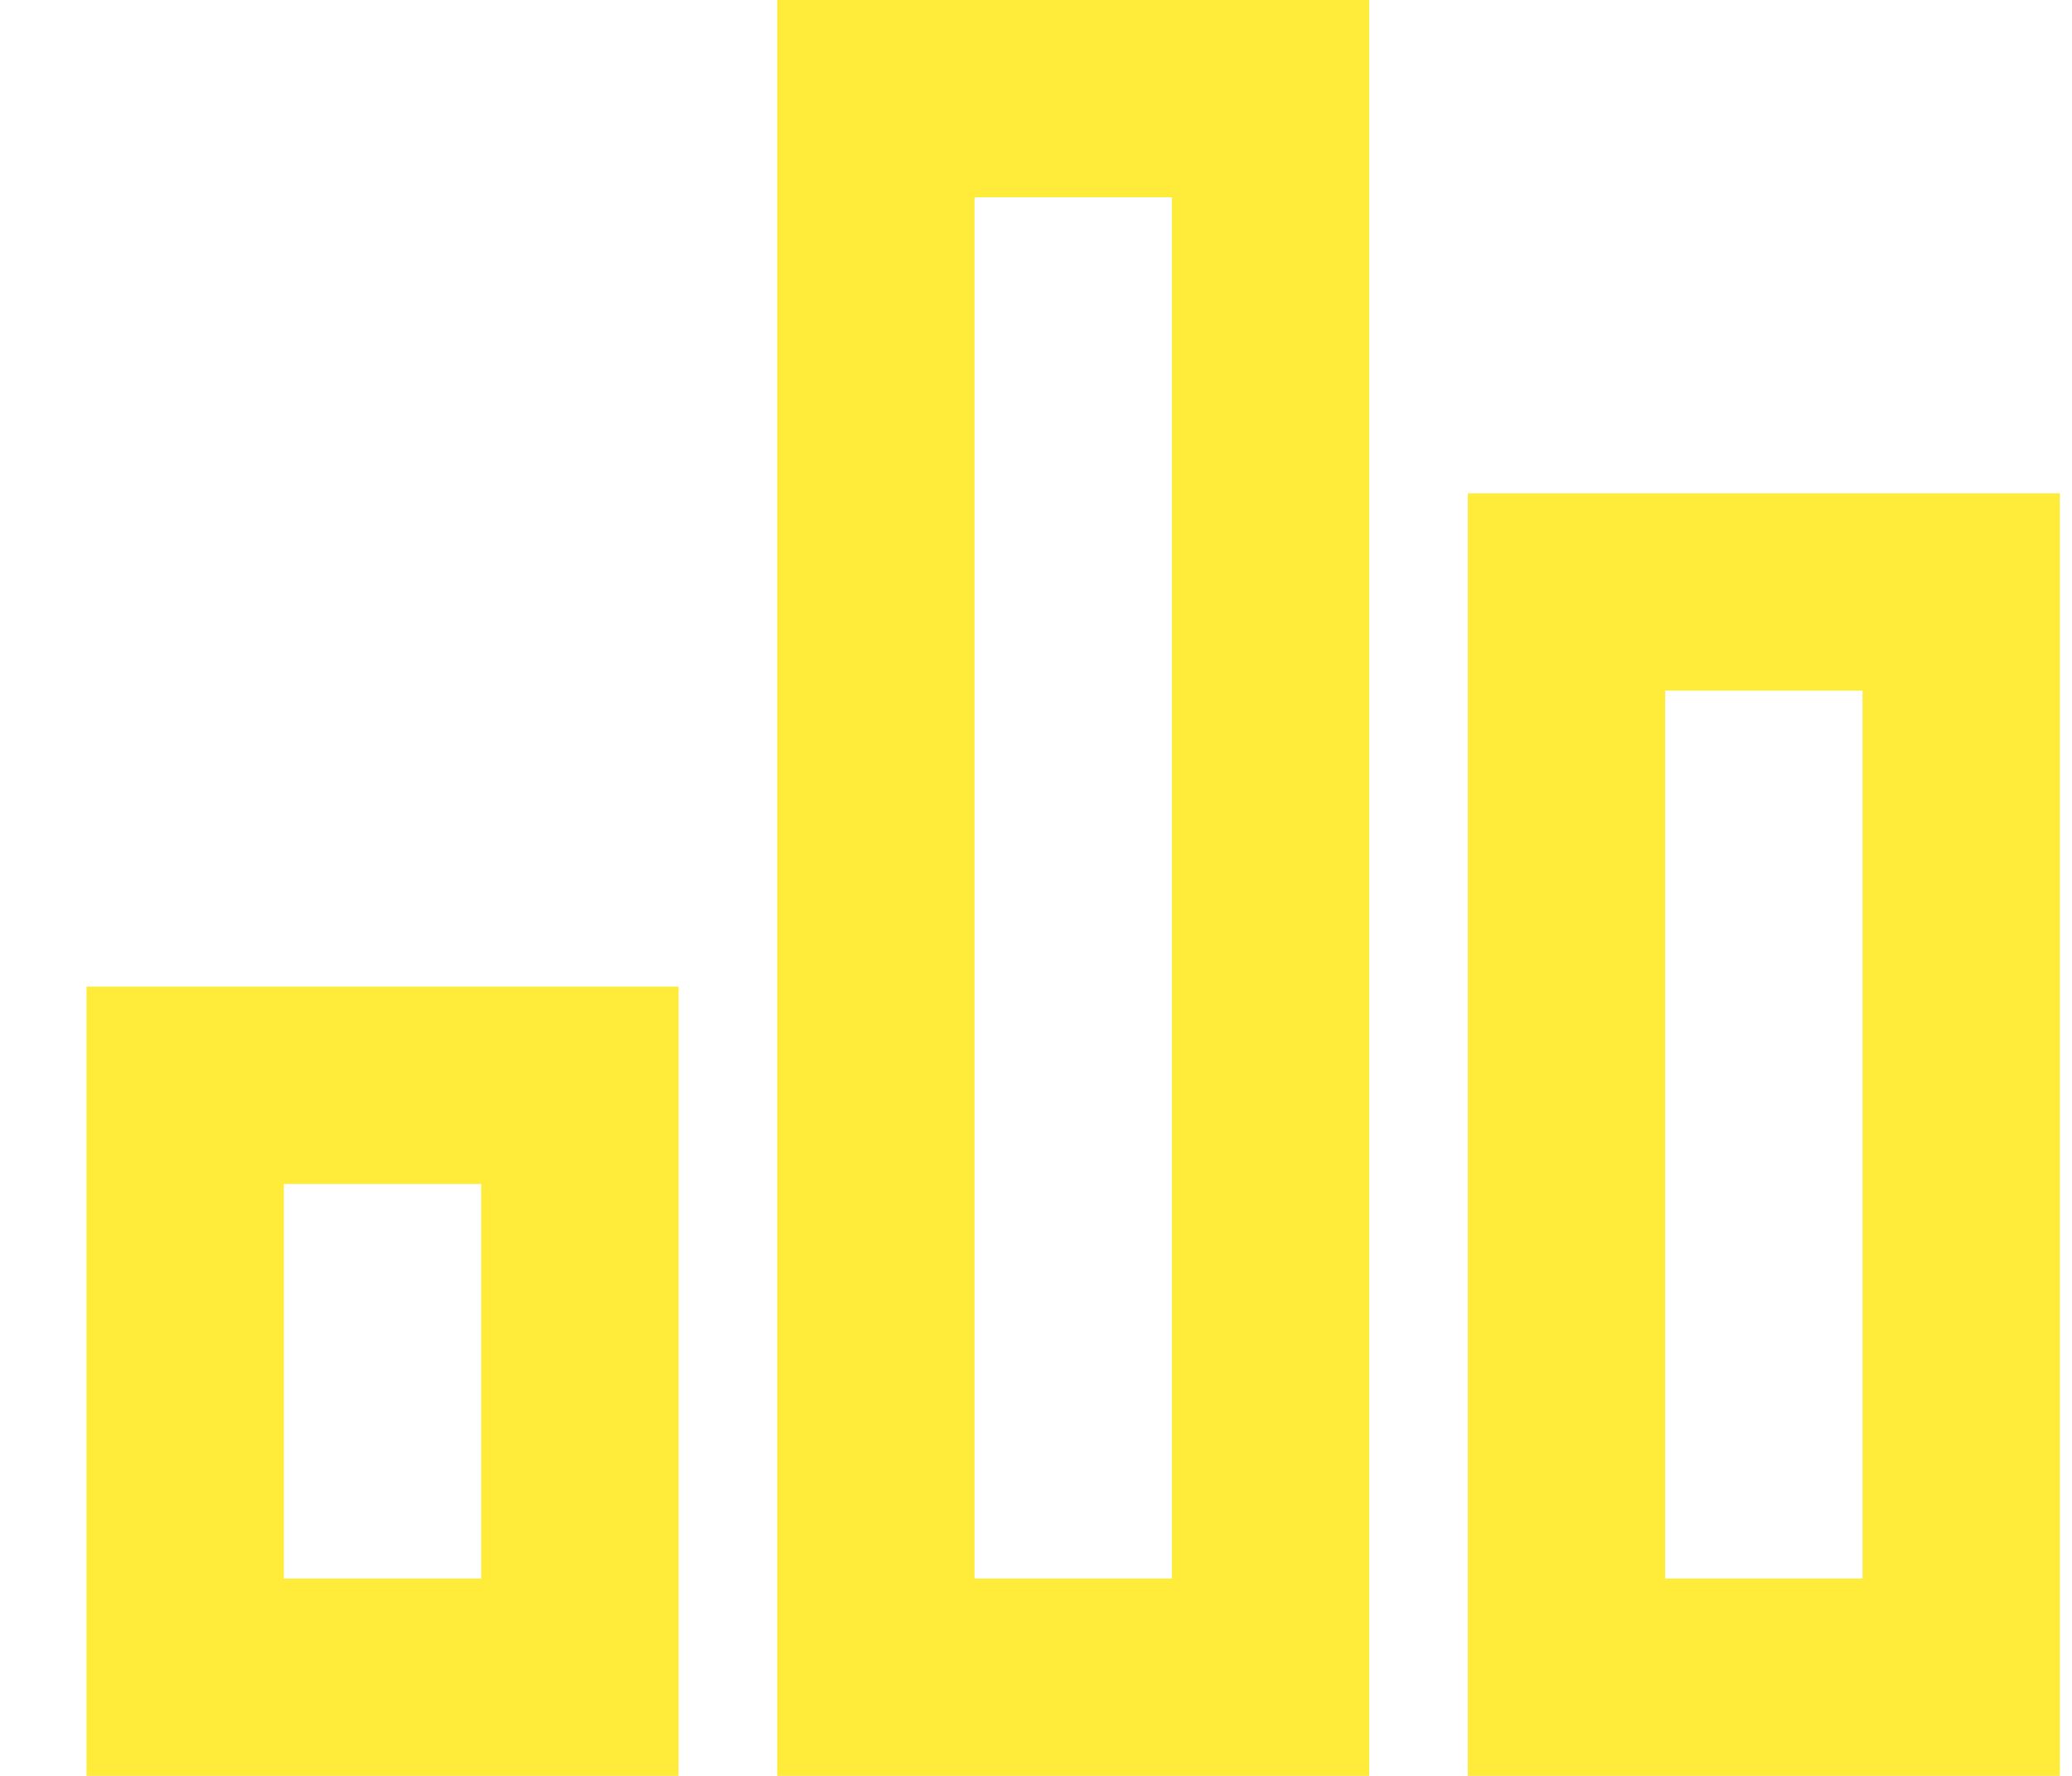 <svg width="21" height="18" viewBox="0 0 21 18" fill="none" xmlns="http://www.w3.org/2000/svg">
<path d="M0.877 10H6.877V18H0.877V10ZM14.877 5H20.877V18H14.877V5ZM7.877 0H13.877V18H7.877V0ZM2.877 12V16H4.877V12H2.877ZM9.877 2V16H11.877V2H9.877ZM16.877 7V16H18.877V7H16.877Z" fill="#FFEB39"/>
</svg>
